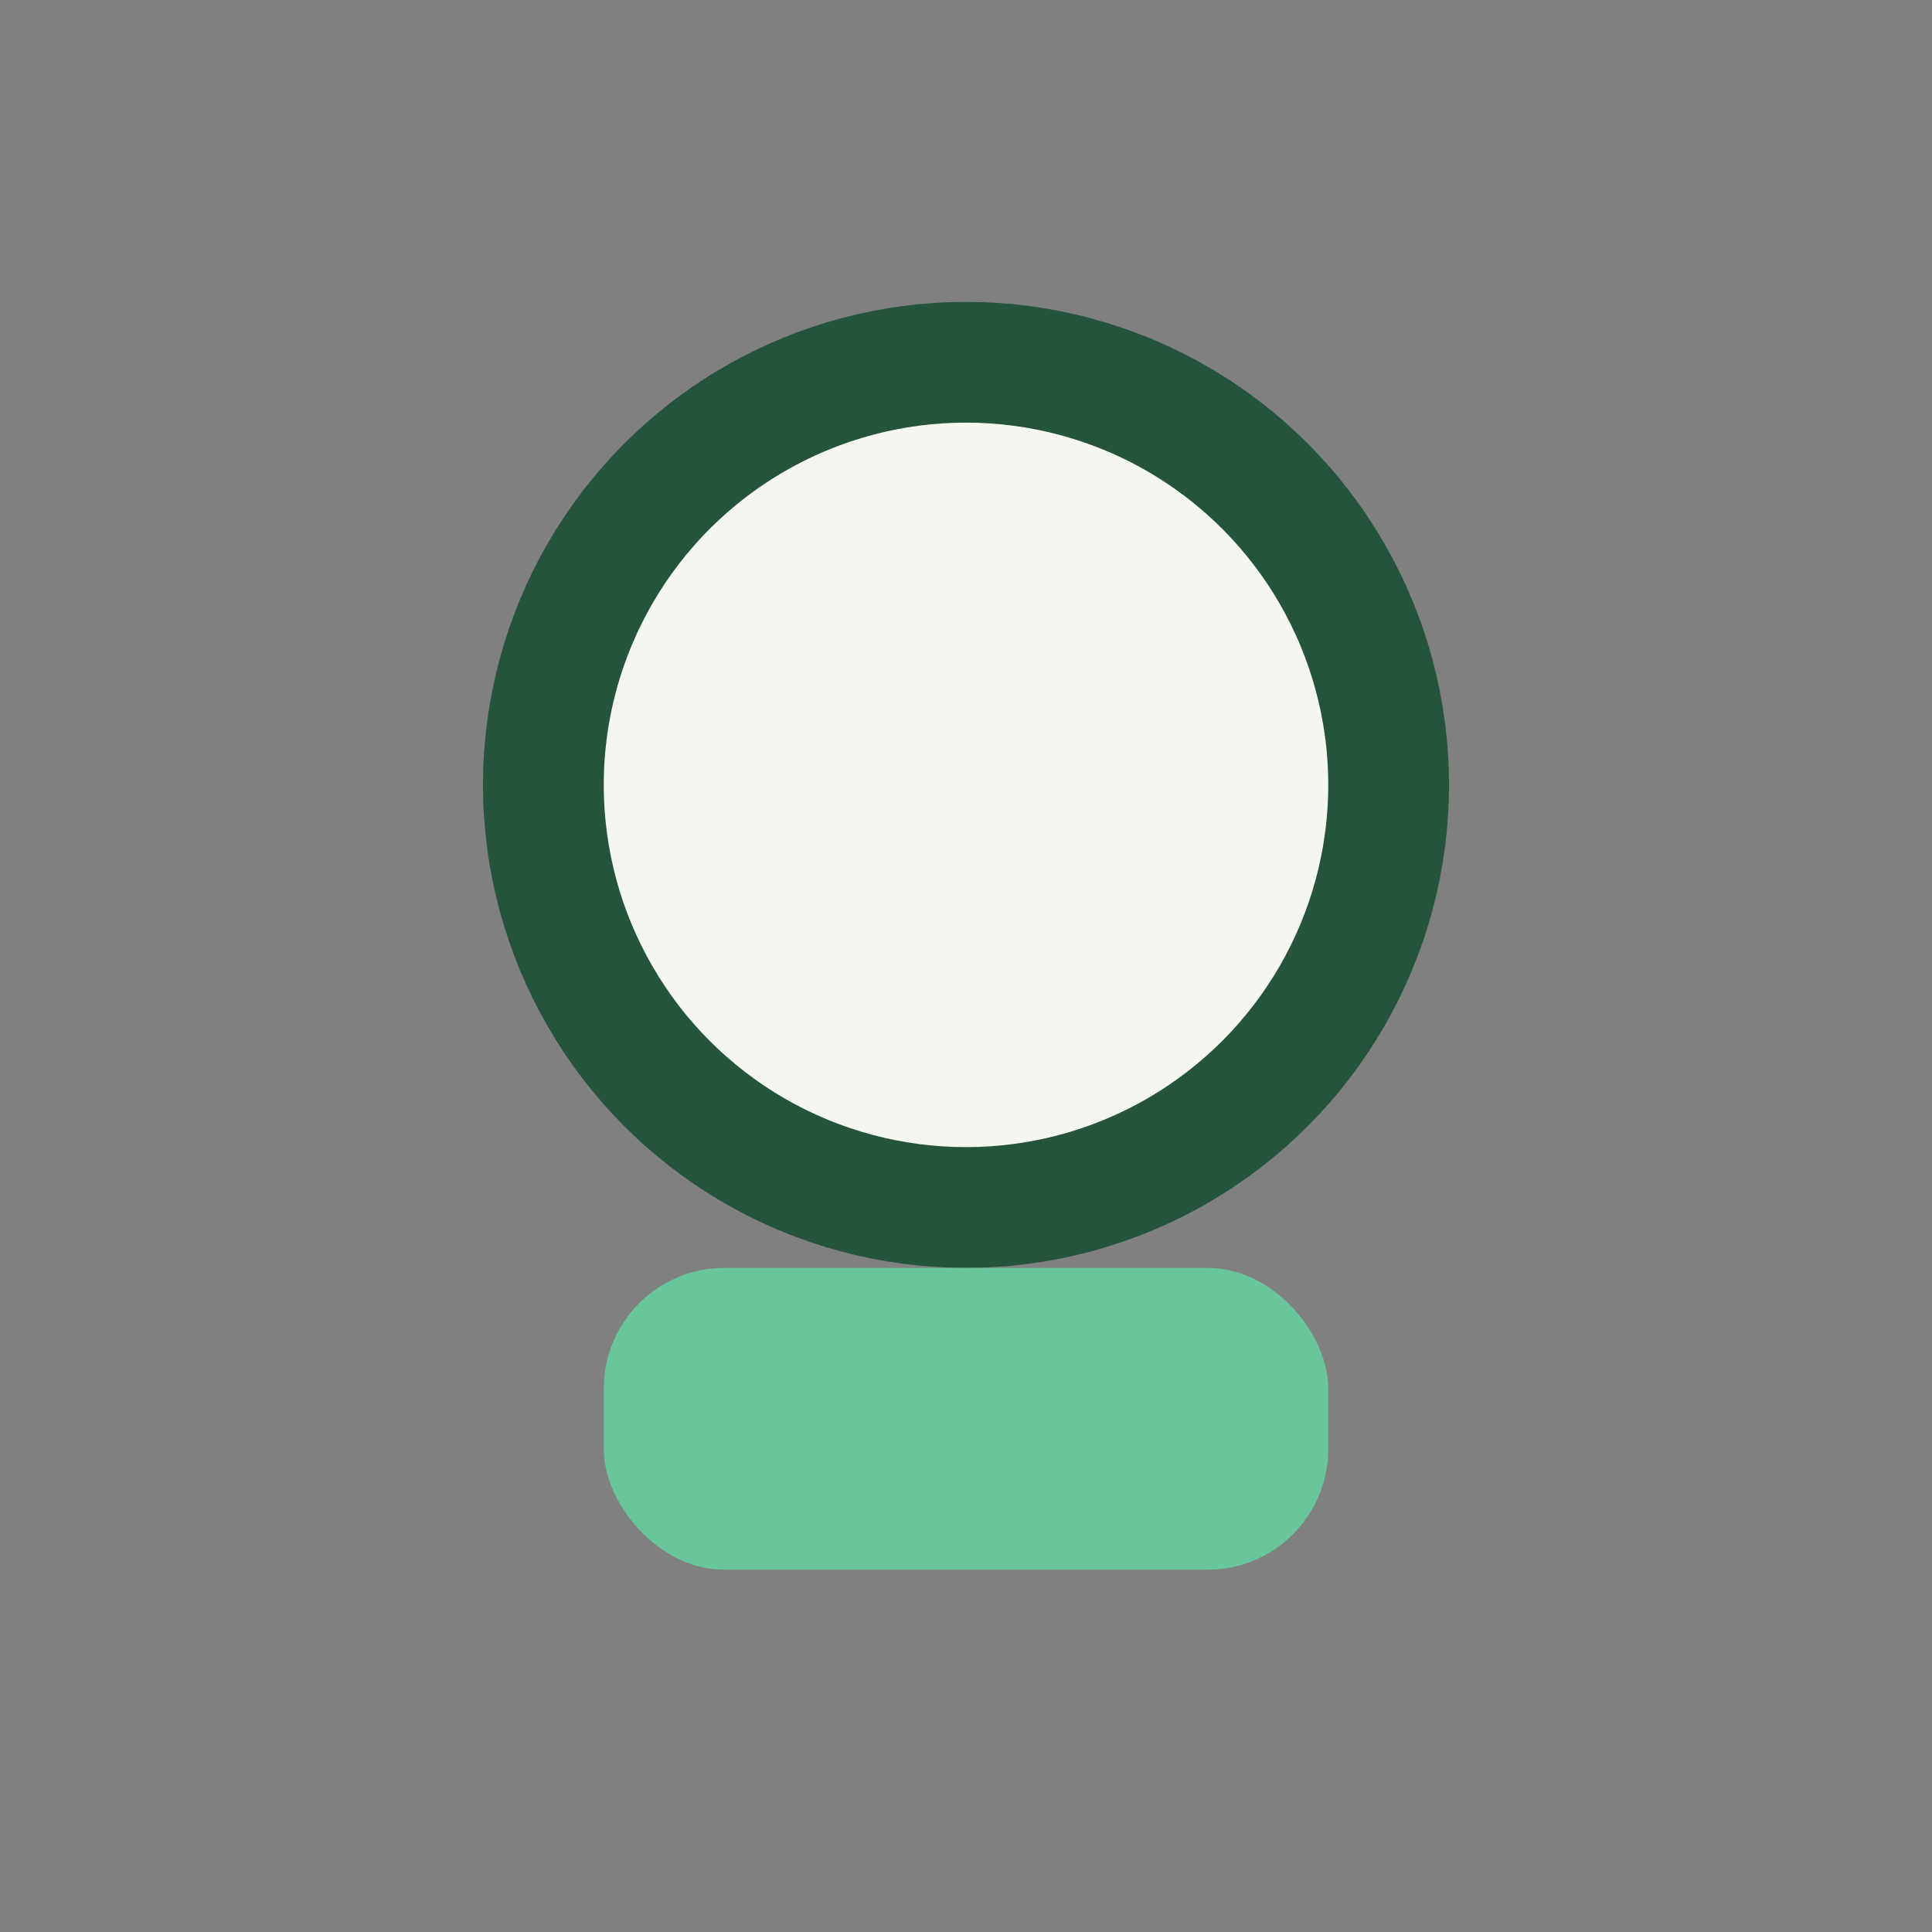<?xml version="1.0" encoding="UTF-8"?>
<svg xmlns="http://www.w3.org/2000/svg" width="32" height="32" viewBox="0 0 32 32"><rect x="0" y="0" width="32" height="32" fill="#808080" stroke="none"/><circle cx="16" cy="13" r="7" fill="#F5F6F0" stroke="#24543C" stroke-width="2"/><rect x="10" y="21" width="12" height="5" rx="2" fill="#69C59A"/></svg>
